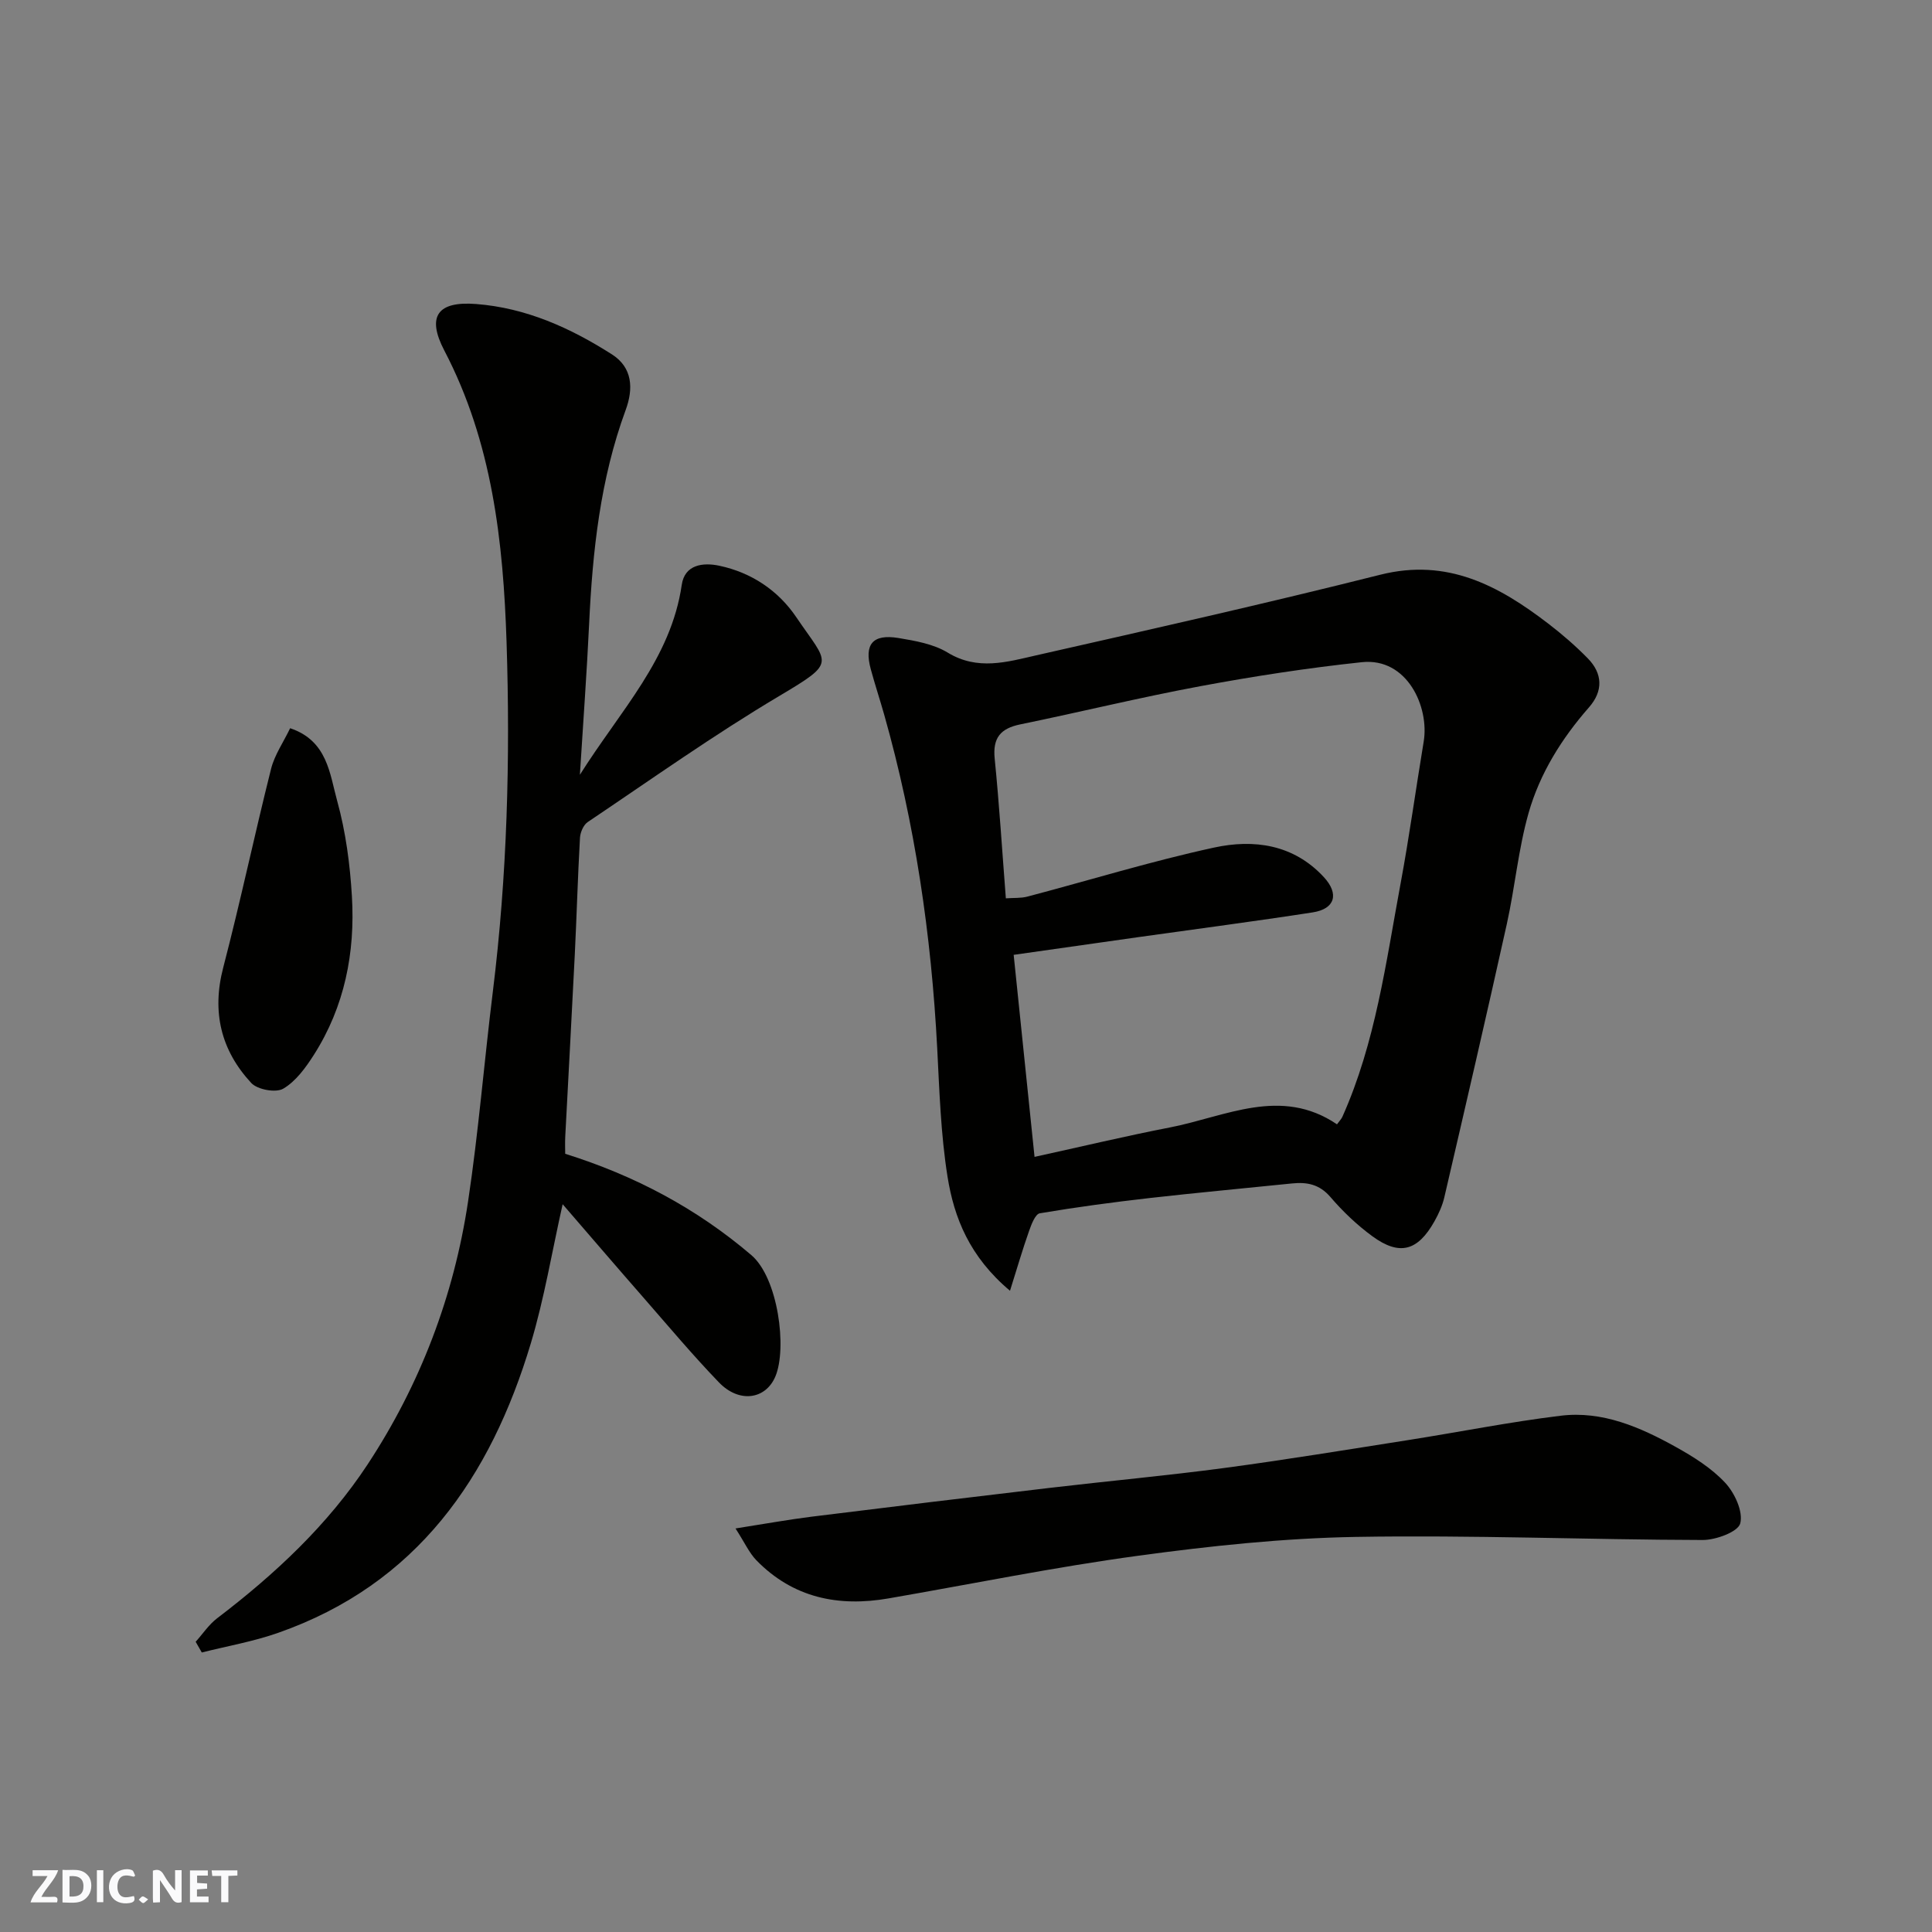 <svg enable-background="new 0 0 400 400" viewBox="0 0 400 400" xmlns="http://www.w3.org/2000/svg"><rect x="0" y="0" width="400" height="400" fill="#808080" stroke="none"/><g fill="#fafafb"><path d="m37.59 393.81c-.92.31-1.52.05-2-.78-.7-1.2-1.52-2.34-2.47-3.78v4.59c-.55.03-.95.05-1.41.07-.03-.37-.06-.64-.06-.91 0-1.91 0-3.81 0-5.7 1.13-.41 1.77-.03 2.29.91.62 1.11 1.38 2.14 2.31 3.19v-4.2h1.35v6.61z"/><path d="m12.94 393.88v-6.75c1.9.19 3.93-.54 5.37 1.29.8 1.01.78 2.88.03 3.97-1.37 1.97-3.4 1.51-5.4 1.49m1.45-1.22c2.04.12 2.92-.58 2.89-2.21-.03-1.51-.98-2.19-2.89-2z"/><path d="m11.81 393.87h-5.49c.68-2.18 2.47-3.48 3.51-5.45h-3.08v-1.21h5.29c-.71 2.13-2.44 3.48-3.47 5.51.86 0 1.63.04 2.39-.01.79-.05 1.14.21.85 1.16"/><path d="m39.33 393.86v-6.61h3.7v1.07h-2.22v1.52c.68.04 1.34.09 2.07.13v1.07c-.72.05-1.38.09-2.1.14v1.48h2.4v1.19h-3.85z"/><path d="m27.71 388.56c-1.15-.3-2.46-.61-3.1.64-.37.73-.41 1.93-.06 2.67.63 1.35 1.99.93 3.17.68.35.94-.01 1.32-.93 1.46-1.62.25-3.05-.27-3.76-1.48-.73-1.24-.6-3.03.31-4.17.88-1.11 2.71-1.7 4-1.16.32.13.44.74.65 1.12-.1.08-.19.16-.28.24"/><path d="m49.15 387.24v1.07c-.59.02-1.17.05-1.87.08v5.44h-1.48v-5.44h-1.85c-.05-.4-.08-.73-.13-1.15z"/><path d="m20.06 387.21h1.33v6.62h-1.33z"/><path d="m30.68 393.25c-.49.38-.8.79-1.05.76-.32-.05-.6-.45-.9-.7.26-.24.51-.64.8-.67.29-.04.62.3 1.15.61"/></g><path d="m209.11 267.24c-8.36-7.03-11.58-15.09-12.94-23.65-1.39-8.74-1.67-17.68-2.13-26.55-1.22-23.44-4.59-46.52-10.99-69.12-.89-3.13-1.91-6.22-2.76-9.35-1.41-5.17.37-7.35 5.71-6.48 3.5.58 7.28 1.24 10.22 3.03 6.18 3.76 12.26 1.94 18.28.57 23.8-5.39 47.62-10.75 71.28-16.7 13.88-3.49 24.53 2.27 34.78 10.13 2.87 2.2 5.63 4.59 8.16 7.17 3.11 3.16 3.22 6.78.28 10.14-5.67 6.46-10.19 13.7-12.52 21.88-2.13 7.49-2.82 15.37-4.51 23-4.19 18.89-8.56 37.74-12.94 56.59-.4 1.71-1.16 3.39-2.03 4.94-3.47 6.19-7.24 7.22-12.87 3.11-3.18-2.33-6.12-5.13-8.69-8.13-2.27-2.64-4.85-3.12-7.95-2.8-9.79 1.01-19.59 1.9-29.37 3.01-7.64.87-15.27 1.89-22.84 3.17-.94.16-1.75 2.31-2.23 3.68-1.34 3.79-2.46 7.66-3.94 12.36zm-.86-81.25c1.63-.12 3.11 0 4.47-.36 12.88-3.39 25.64-7.33 38.64-10.15 8.21-1.78 16.44-.69 22.73 6.12 3.19 3.45 2.35 6.58-2.31 7.3-11.95 1.85-23.95 3.41-35.93 5.1-8.55 1.21-17.1 2.43-25.98 3.69 1.41 13.7 2.82 27.36 4.32 41.83 9.69-2.12 18.83-4.31 28.05-6.1 11.51-2.24 22.96-8.51 34.57-.64.56-.77.93-1.13 1.12-1.57 6.86-15.35 9-31.89 12.03-48.19 1.82-9.79 3.17-19.66 4.8-29.48 1.19-7.15-3.4-17.44-12.82-16.44-11.19 1.19-22.36 2.91-33.43 4.97-12.48 2.32-24.82 5.35-37.25 7.9-4.1.84-5.76 2.77-5.32 7.11.95 9.49 1.54 19.01 2.31 28.91z" fill="#010100"/><path d="m120.06 160.41c8.38-13.32 18.86-24 21.09-39.33.61-4.2 4.4-4.67 7.78-3.95 6.65 1.41 12.19 5.12 15.93 10.65 6.69 9.88 8.51 9.16-3.54 16.33-13.58 8.07-26.5 17.26-39.63 26.08-.88.59-1.54 2.11-1.61 3.24-.46 8.09-.68 16.19-1.08 24.29-.62 12.53-1.32 25.06-1.97 37.59-.07 1.32-.01 2.64-.01 3.57 14.44 4.53 27.19 11.3 38.53 20.97 5.55 4.73 7.45 19.29 4.98 25.14-2.02 4.77-7.5 5.57-11.69 1.21-5.37-5.57-10.36-11.52-15.45-17.35-5.62-6.42-11.17-12.9-16.9-19.53-2.22 9.87-3.8 19.5-6.58 28.77-8.34 27.8-23.59 49.89-52.32 59.97-5.12 1.8-10.53 2.74-15.81 4.07-.42-.74-.84-1.48-1.27-2.22 1.47-1.63 2.72-3.55 4.44-4.86 11.97-9.12 22.94-19.35 31.2-31.92 10.84-16.5 17.81-34.77 20.75-54.32 2.17-14.41 3.34-28.97 5.13-43.44 2.98-24.05 3.63-48.22 2.85-72.38-.68-20.81-2.96-41.42-12.88-60.4-3.73-7.14-1.37-10.26 6.55-9.65 10.38.8 19.54 4.95 28.13 10.42 4.3 2.74 4.49 7.11 2.85 11.55-5.26 14.31-6.85 29.22-7.56 44.31-.47 9.99-1.21 19.94-1.91 31.19z" fill="#010100"/><path d="m152.28 316.45c6.13-.96 10.9-1.83 15.7-2.43 16.42-2.04 32.84-4.03 49.27-5.96 12.05-1.42 24.14-2.52 36.16-4.12 12.79-1.71 25.53-3.81 38.28-5.81 10.48-1.65 20.91-3.74 31.44-5.02 8.62-1.05 16.43 2.36 23.78 6.44 3.69 2.05 7.44 4.4 10.27 7.44 1.97 2.11 3.75 5.97 3.12 8.41-.45 1.75-5.03 3.44-7.76 3.44-23.93-.06-47.86-1.05-71.78-.64-15.08.26-30.21 1.87-45.18 3.91-17.28 2.35-34.4 5.84-51.6 8.82-10.41 1.81-19.8-.11-27.4-7.91-1.48-1.54-2.41-3.65-4.3-6.57z" fill="#010100"/><path d="m60.07 150.77c7.74 2.59 8.19 9.47 9.74 15.05 1.77 6.4 2.66 13.14 3.05 19.78.69 11.63-1.51 22.81-7.88 32.8-1.69 2.65-3.74 5.48-6.34 7-1.53.9-5.34.2-6.62-1.18-6.27-6.76-8.21-14.7-5.8-23.91 3.56-13.65 6.47-27.47 9.91-41.16.73-2.87 2.55-5.48 3.94-8.38z" fill="#010100"/></svg>